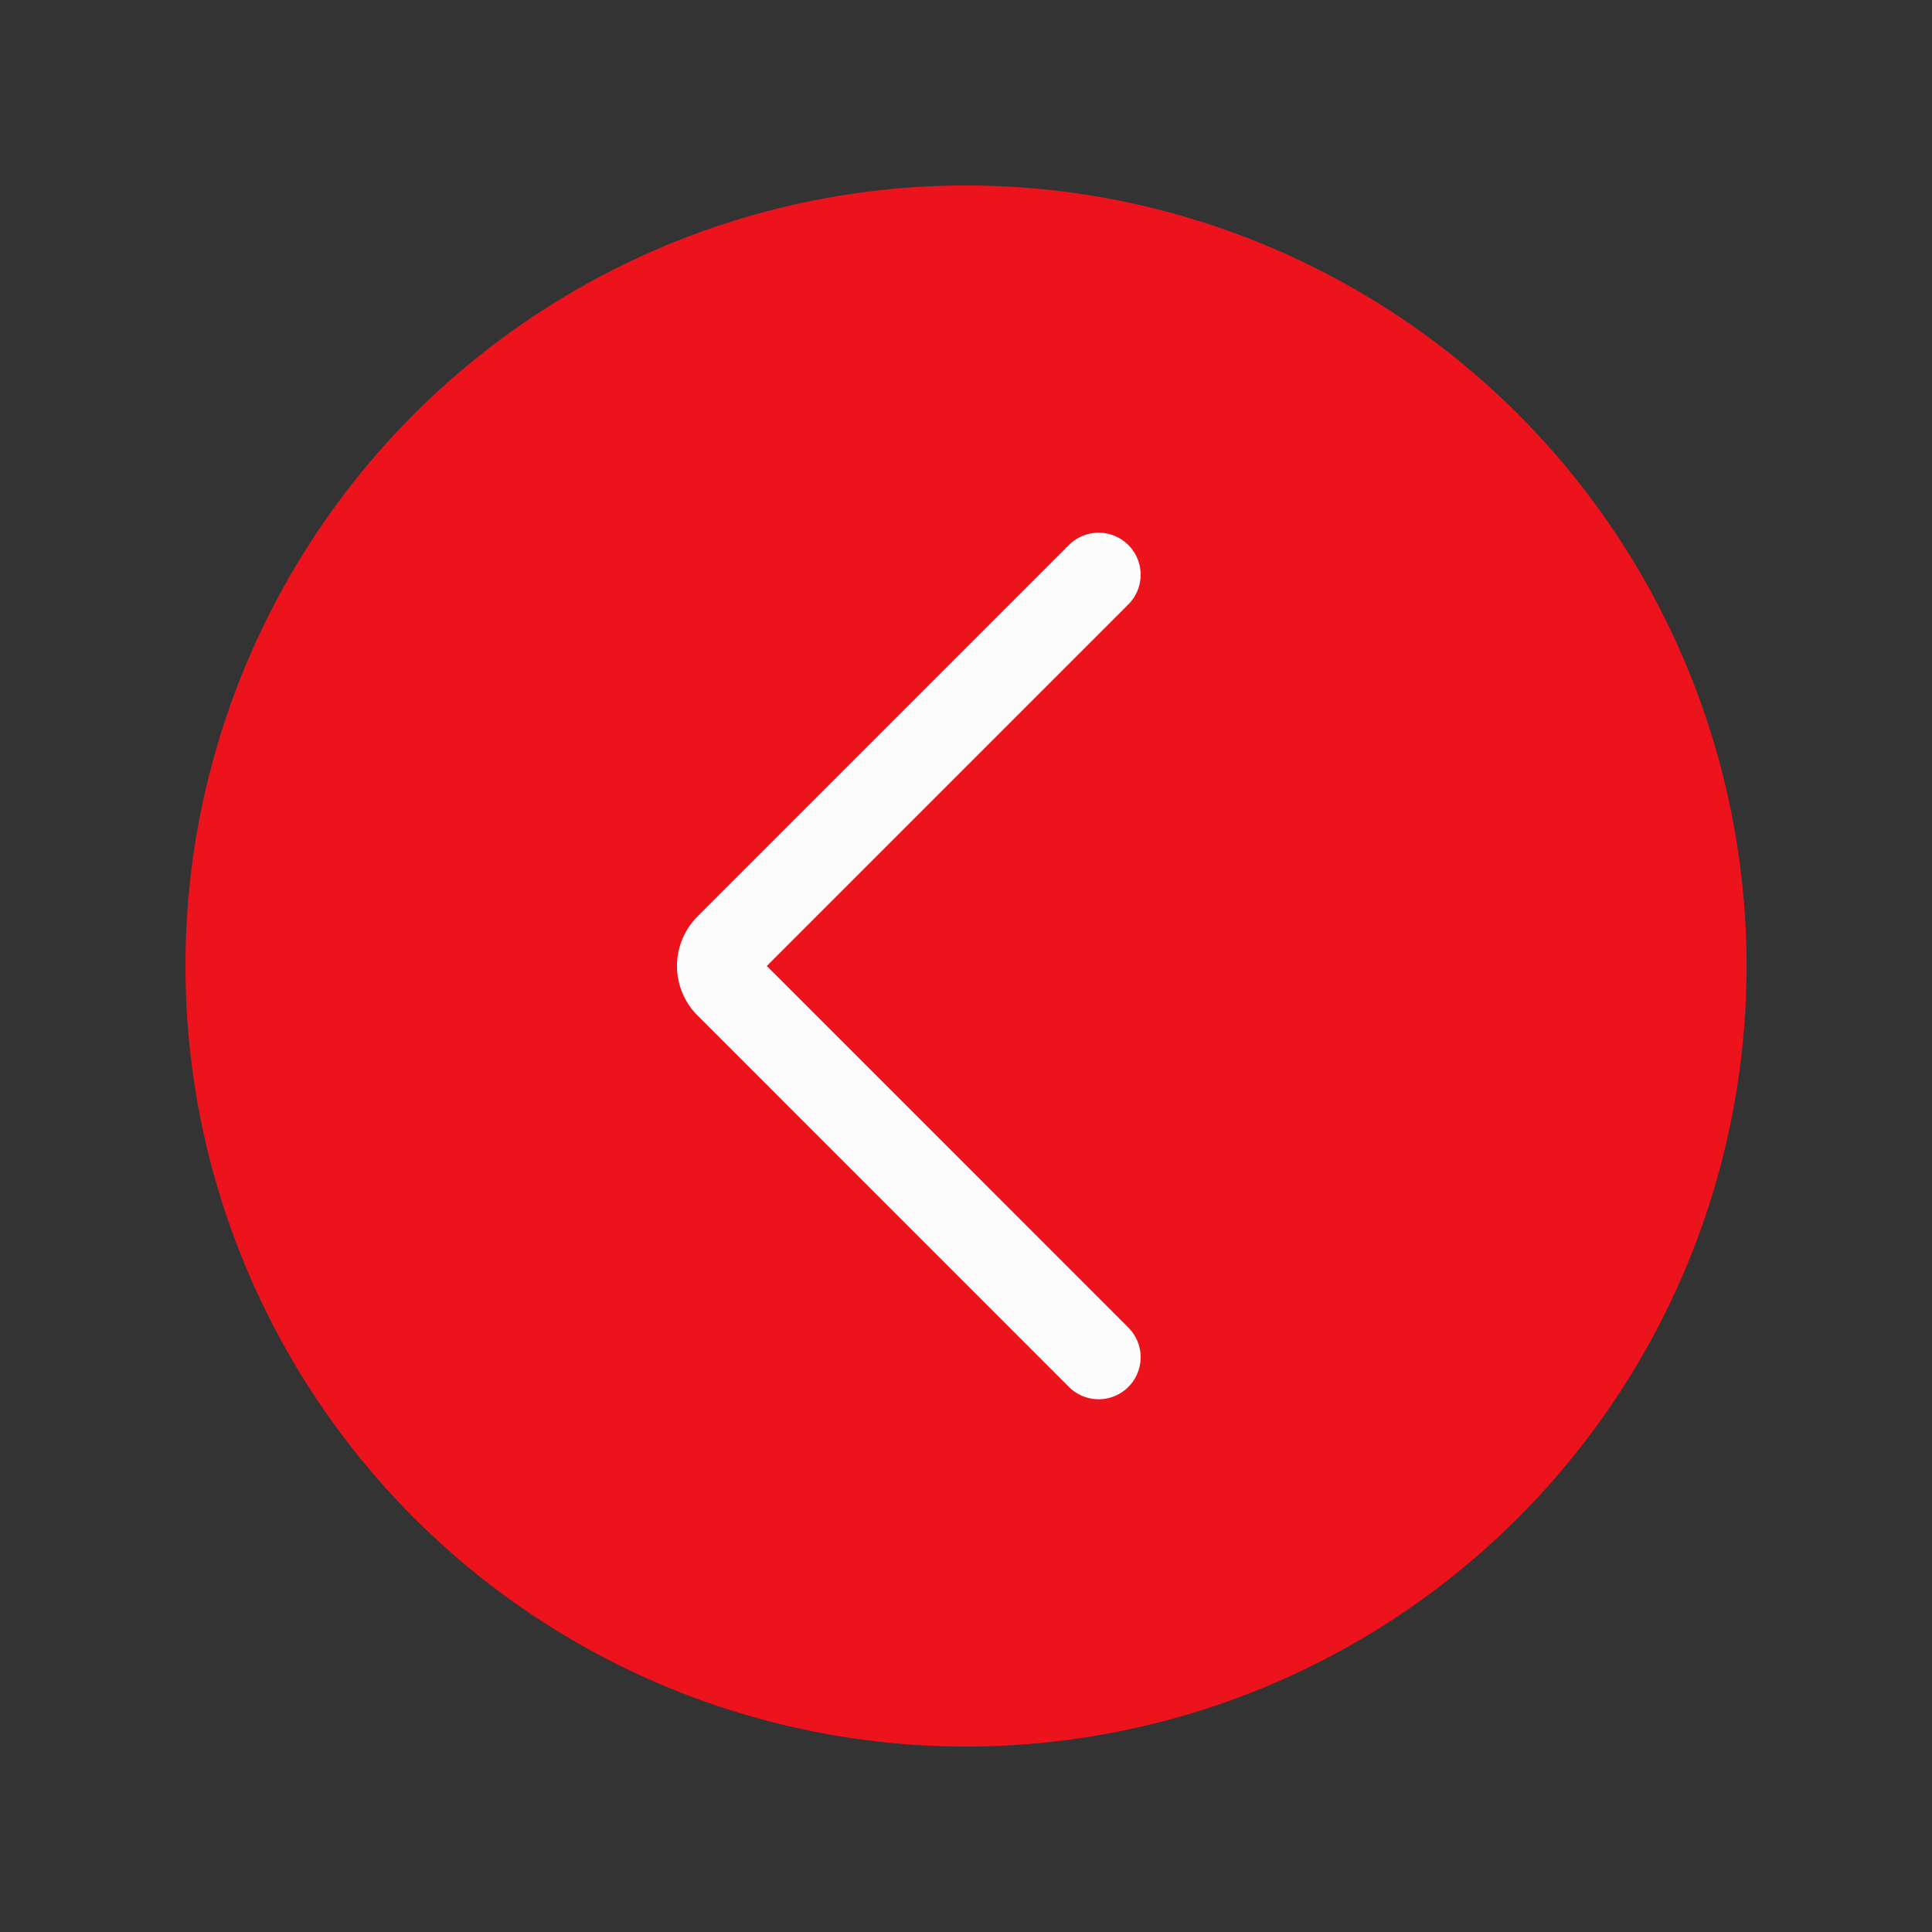 <?xml version="1.0" encoding="UTF-8"?> <svg xmlns="http://www.w3.org/2000/svg" width="69" height="69" fill="none" viewBox="0 0 69 69"><rect x="0" y="0" width="69" height="69" fill="#333333" stroke="none"/><circle cx="34.5" cy="34.5" r="27.877" fill="#ed131c"></circle><path stroke="#fcfcfc" stroke-linecap="round" stroke-linejoin="round" stroke-width="3" d="M39.237 20.525 25.971 33.792a1 1 0 0 0 0 1.414l13.266 13.267"></path></svg> 